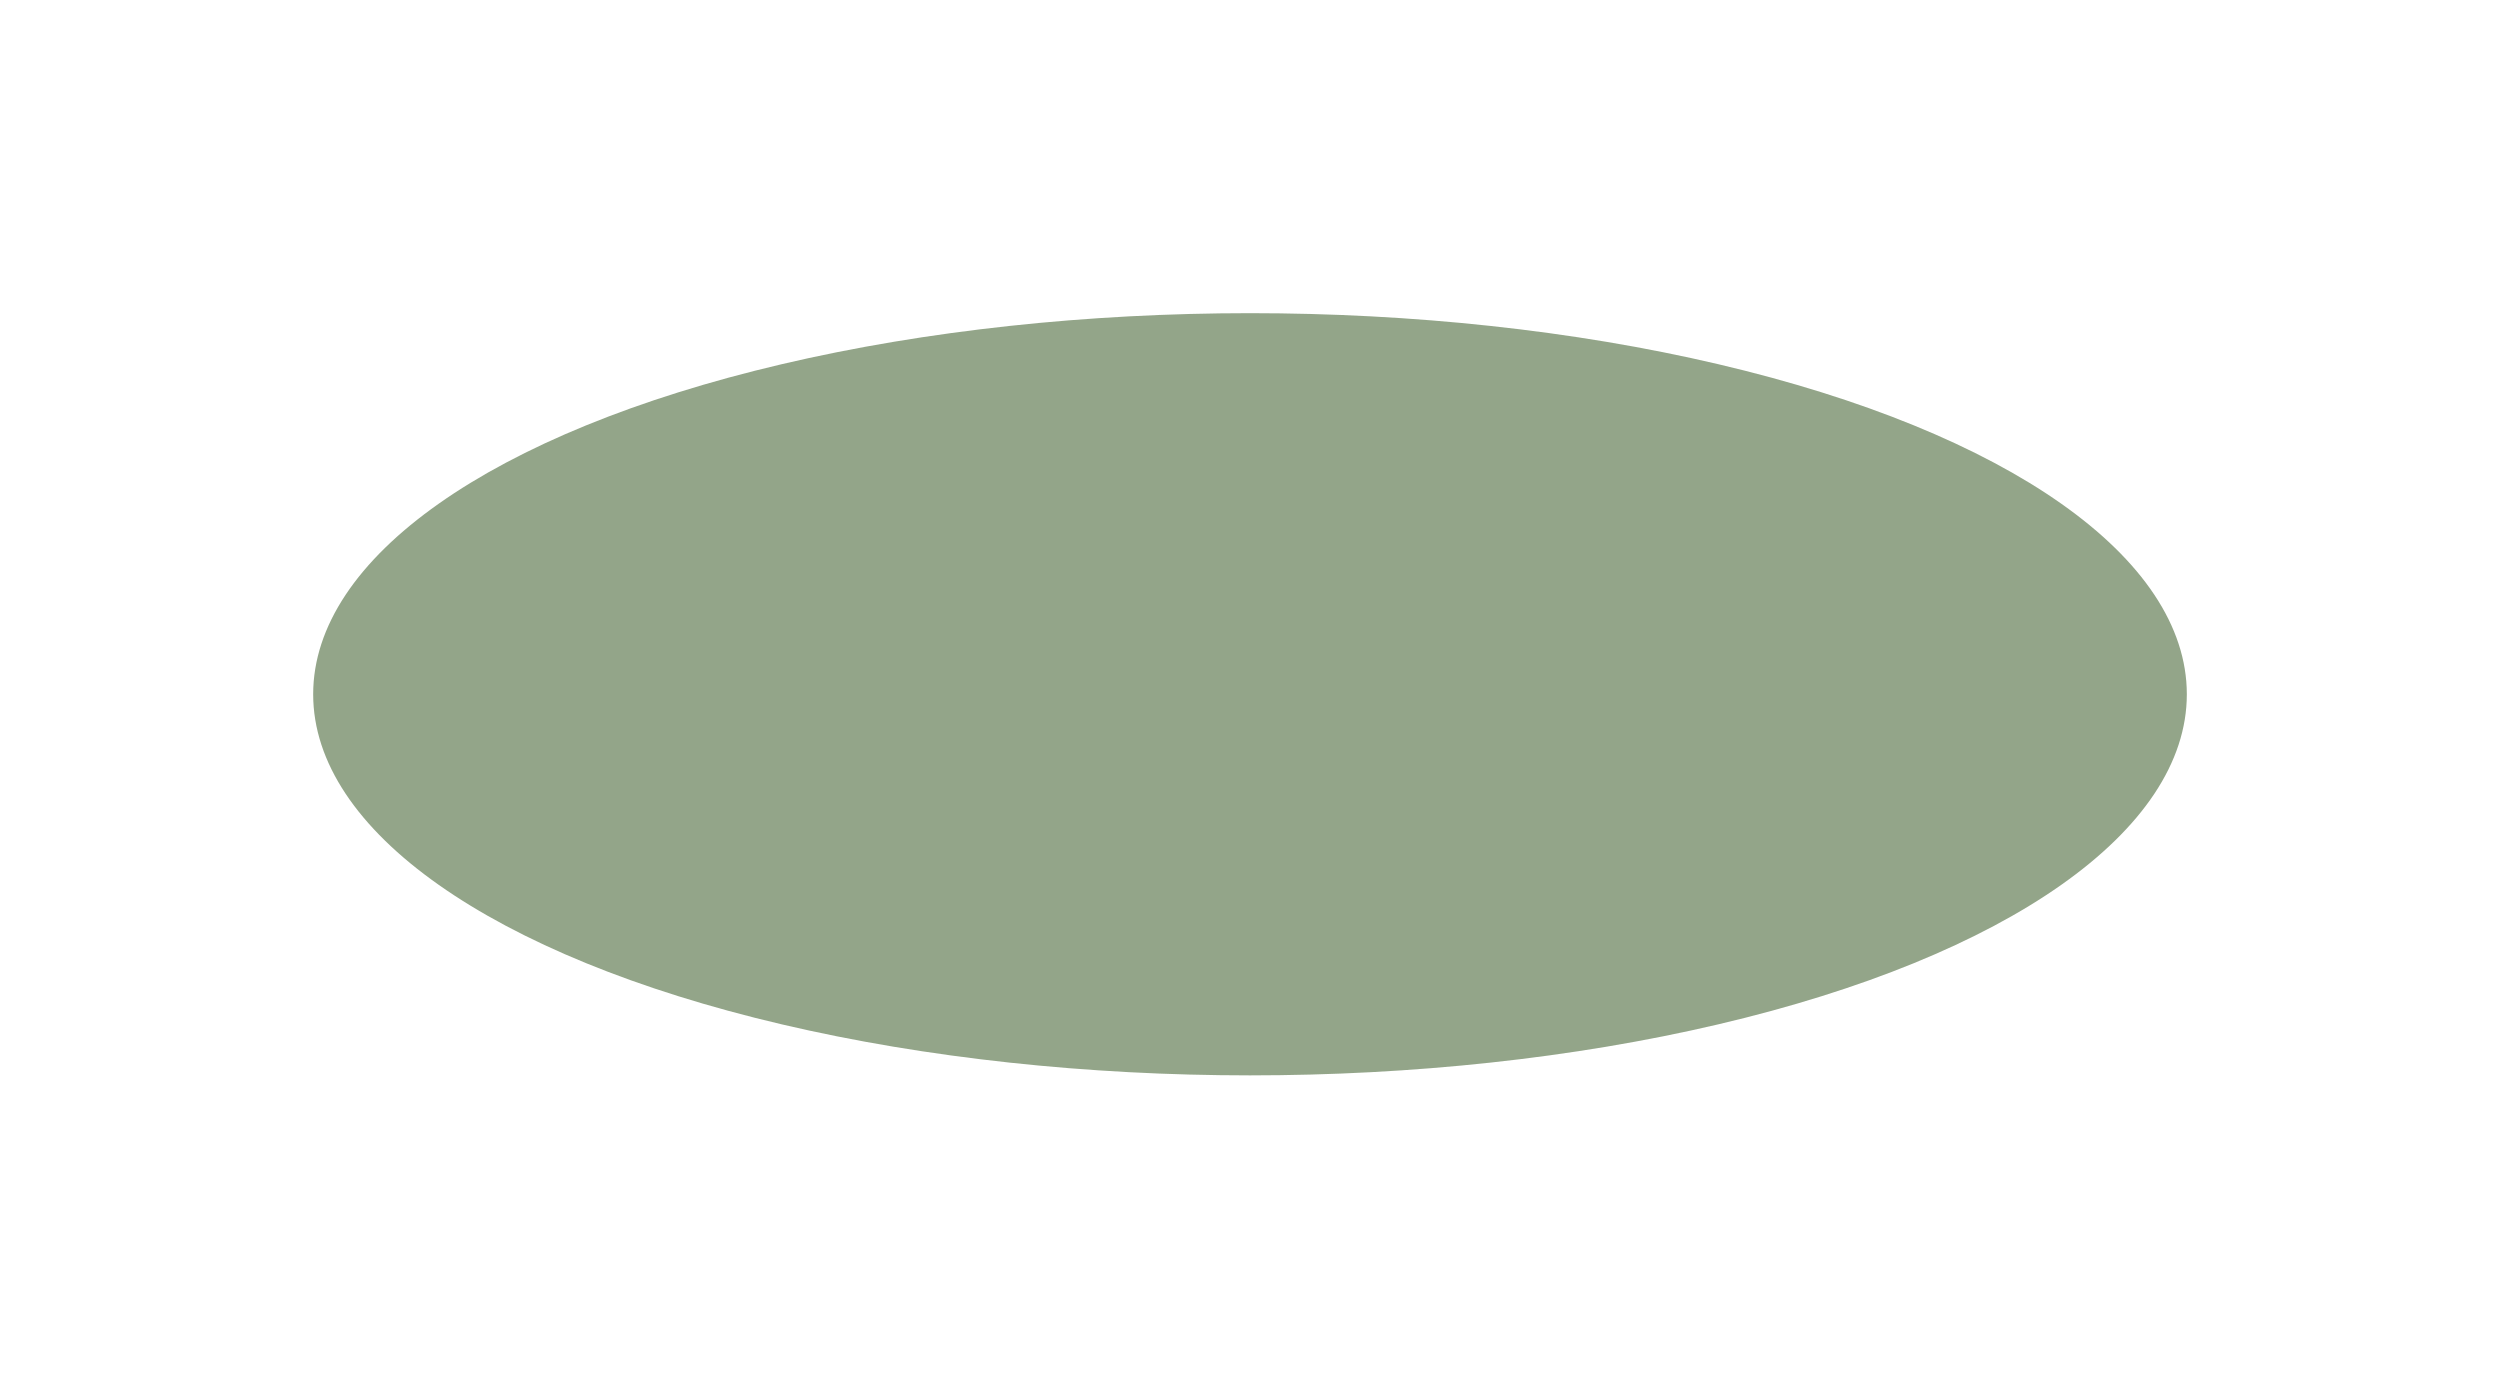 <?xml version="1.0" encoding="UTF-8"?> <svg xmlns="http://www.w3.org/2000/svg" width="3257" height="1809" viewBox="0 0 3257 1809" fill="none"><g filter="url(#filter0_f_4996_44)"><ellipse cx="1628.5" cy="904.5" rx="1220.5" ry="496.5" fill="#5E794F" fill-opacity="0.67"></ellipse></g><defs><filter id="filter0_f_4996_44" x="0" y="0" width="3257" height="1809" filterUnits="userSpaceOnUse" color-interpolation-filters="sRGB"><feFlood flood-opacity="0" result="BackgroundImageFix"></feFlood><feBlend mode="normal" in="SourceGraphic" in2="BackgroundImageFix" result="shape"></feBlend><feGaussianBlur stdDeviation="204" result="effect1_foregroundBlur_4996_44"></feGaussianBlur></filter></defs></svg> 